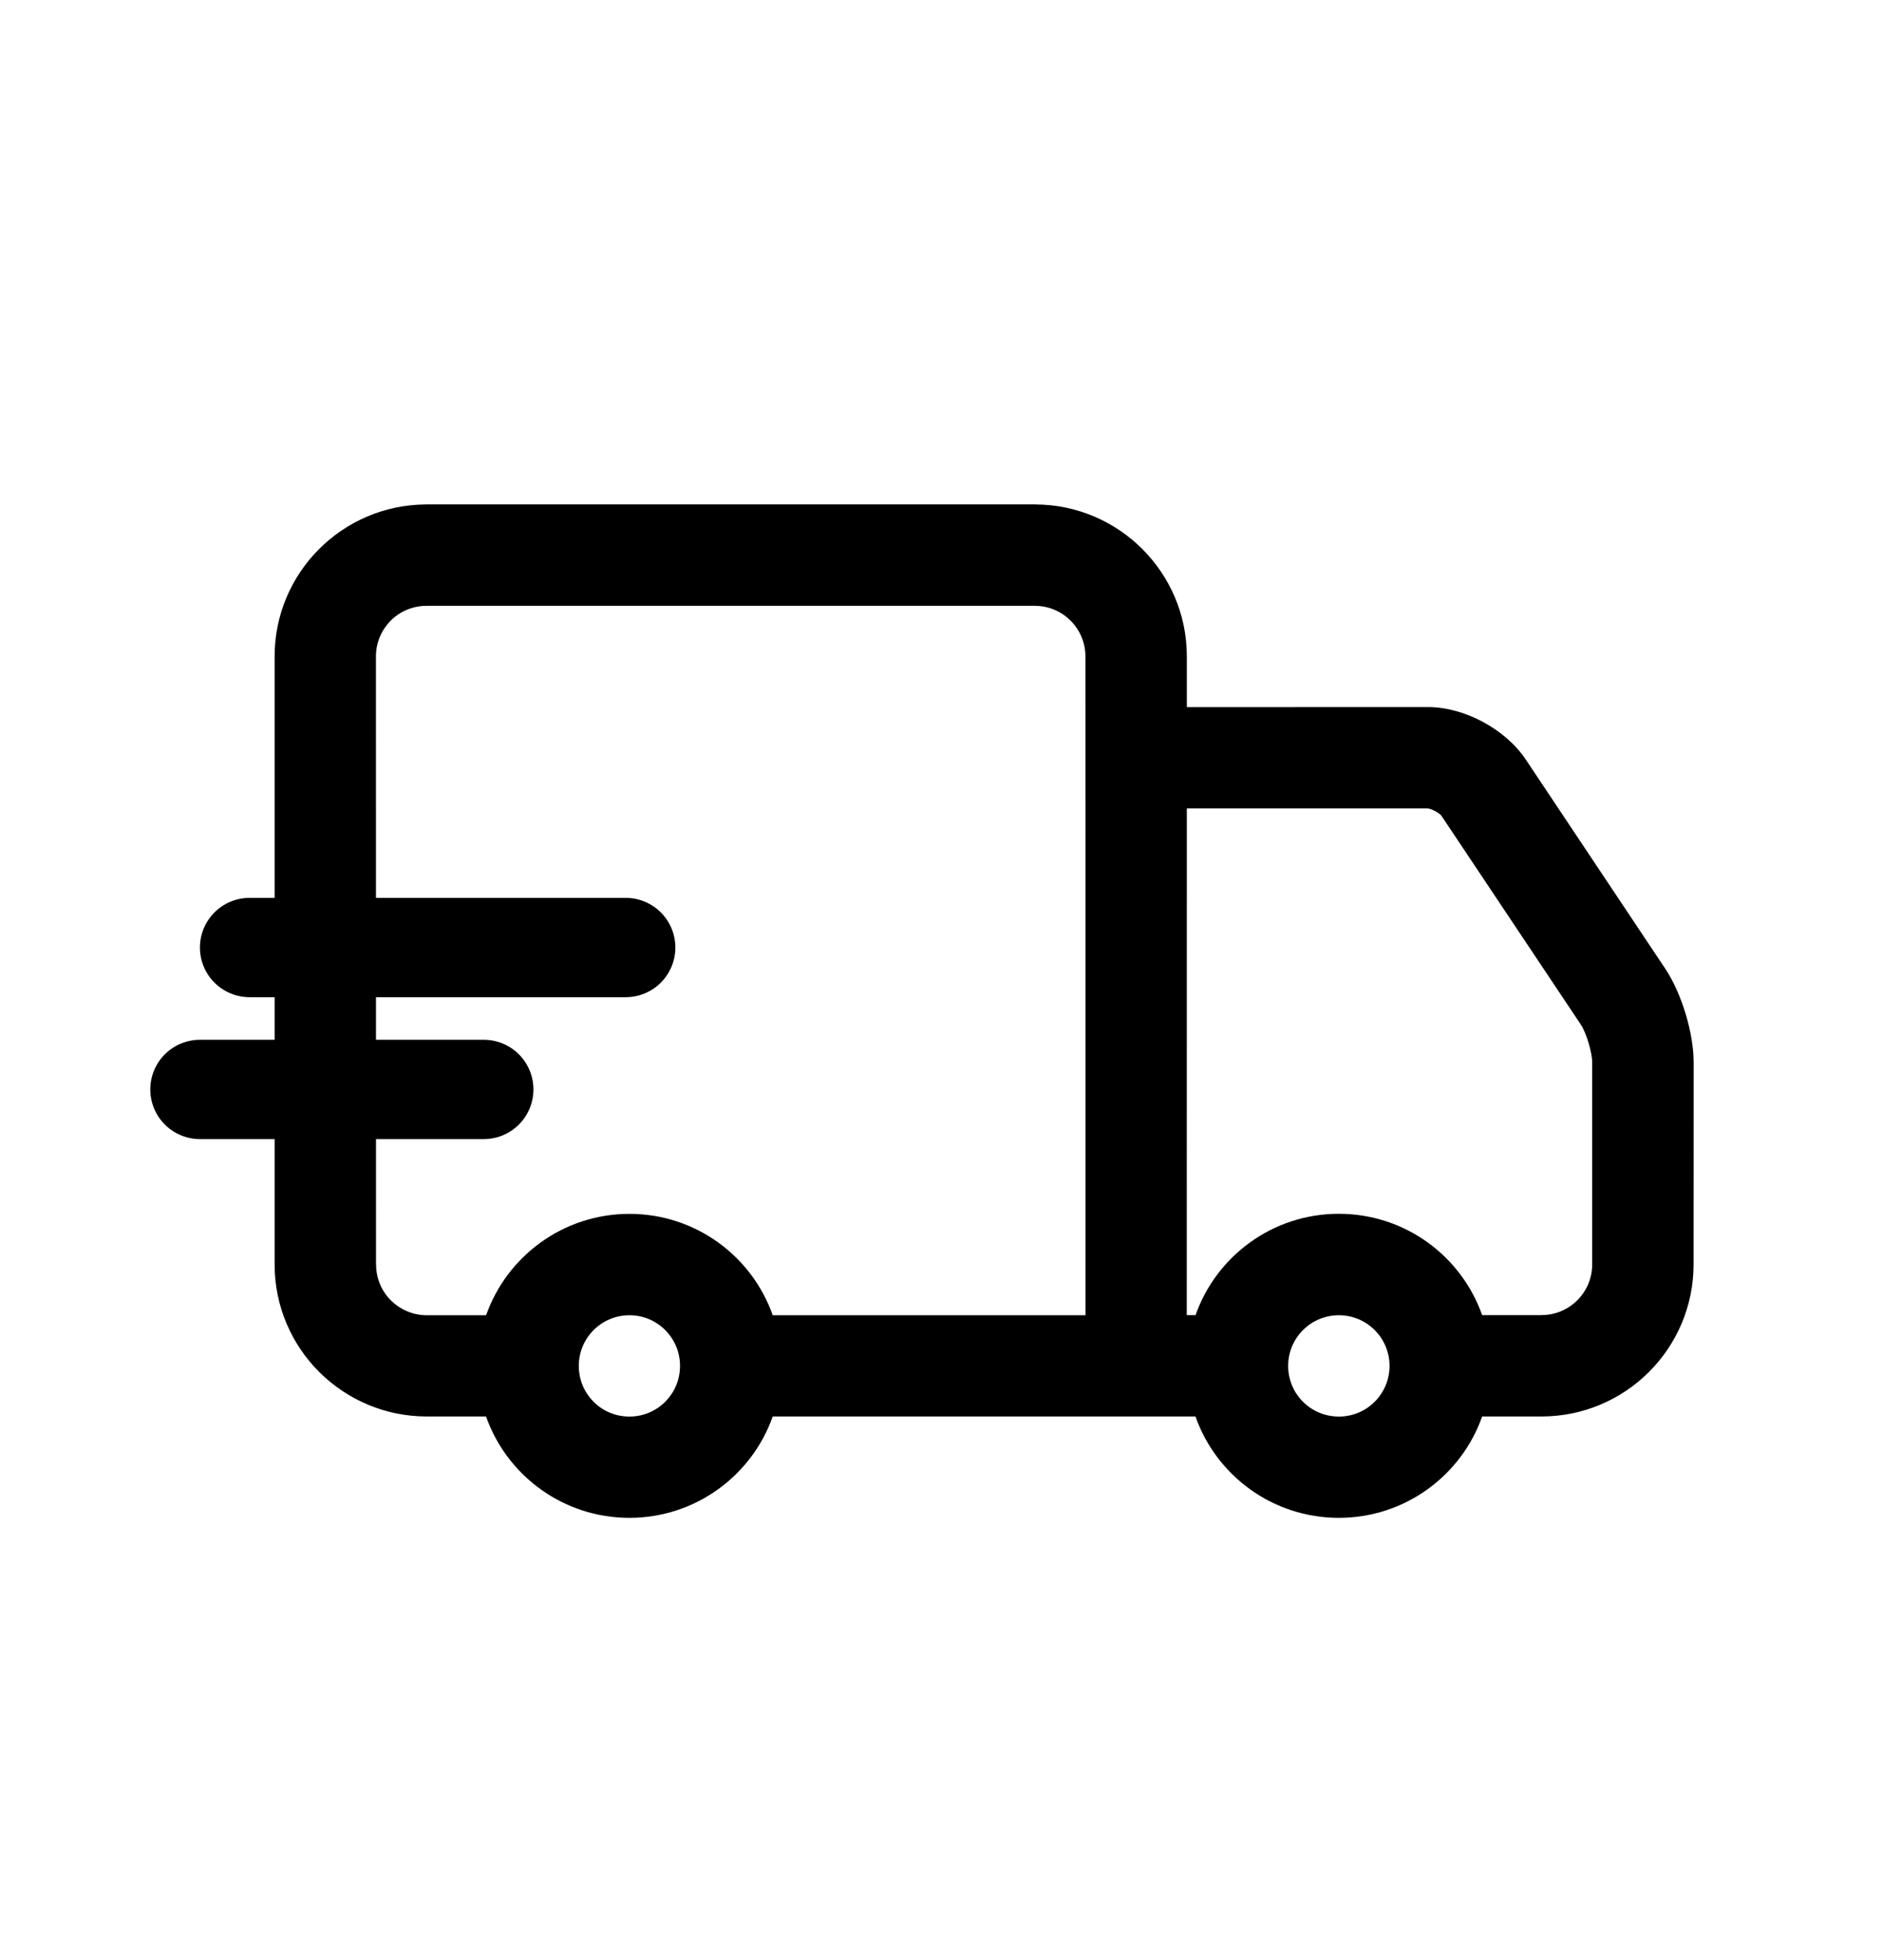 <svg xmlns="http://www.w3.org/2000/svg" fill="none" viewBox="0 0 24 25" height="25" width="24">
<path fill="black" d="M21.236 12.355L19.457 9.687C19.198 9.3 18.675 9.018 18.21 9.018L15.135 9.019V8.364C15.133 7.832 14.916 7.352 14.568 7.003C14.219 6.654 13.739 6.437 13.208 6.434V6.433H5.441H5.44H5.424V6.434C4.362 6.443 3.502 7.308 3.502 8.372V16.127C3.502 16.662 3.719 17.147 4.07 17.498C4.421 17.848 4.906 18.066 5.441 18.066H6.198C6.463 18.819 7.182 19.359 8.026 19.359C8.87 19.359 9.589 18.819 9.854 18.066H15.245C15.51 18.819 16.228 19.359 17.073 19.359C17.918 19.359 18.636 18.819 18.901 18.066H19.658C20.728 18.066 21.597 17.198 21.597 16.127L21.598 13.548C21.597 13.171 21.445 12.669 21.236 12.355ZM8.027 18.067C8.021 18.067 8.016 18.067 8.01 18.067C7.66 18.059 7.381 17.774 7.381 17.421C7.381 17.064 7.67 16.775 8.027 16.775C8.383 16.775 8.672 17.064 8.672 17.421C8.672 17.774 8.392 18.059 8.043 18.067C8.038 18.067 8.032 18.067 8.027 18.067ZM13.843 16.775H9.854C9.589 16.021 8.87 15.482 8.027 15.482C7.183 15.482 6.465 16.021 6.199 16.775H5.442C5.262 16.775 5.102 16.701 4.984 16.585C4.867 16.468 4.796 16.306 4.796 16.127H4.795L4.794 8.372C4.794 8.193 4.867 8.033 4.983 7.915C5.101 7.798 5.262 7.727 5.441 7.727H13.203C13.556 7.731 13.84 8.016 13.842 8.371L13.843 16.775ZM17.091 18.067C17.085 18.067 17.08 18.067 17.074 18.067C17.069 18.067 17.063 18.067 17.058 18.067C16.707 18.059 16.427 17.774 16.427 17.421C16.427 17.064 16.716 16.775 17.074 16.775C17.43 16.775 17.72 17.064 17.72 17.421C17.72 17.773 17.439 18.059 17.091 18.067ZM19.658 16.773V16.774H18.901C18.636 16.02 17.917 15.481 17.073 15.481C16.23 15.481 15.511 16.02 15.246 16.774H15.134L15.135 10.311H18.207C18.255 10.315 18.353 10.368 18.38 10.402L20.16 13.069C20.229 13.174 20.304 13.423 20.304 13.548L20.304 16.127C20.304 16.484 20.015 16.773 19.658 16.773Z"></path>
<path stroke-linecap="round" stroke-width="1.267" stroke="black" d="M7.979 12.085H3.183"></path>
<path stroke-linecap="round" stroke-width="1.267" stroke="black" d="M6.169 13.895H2.55"></path>
</svg>
